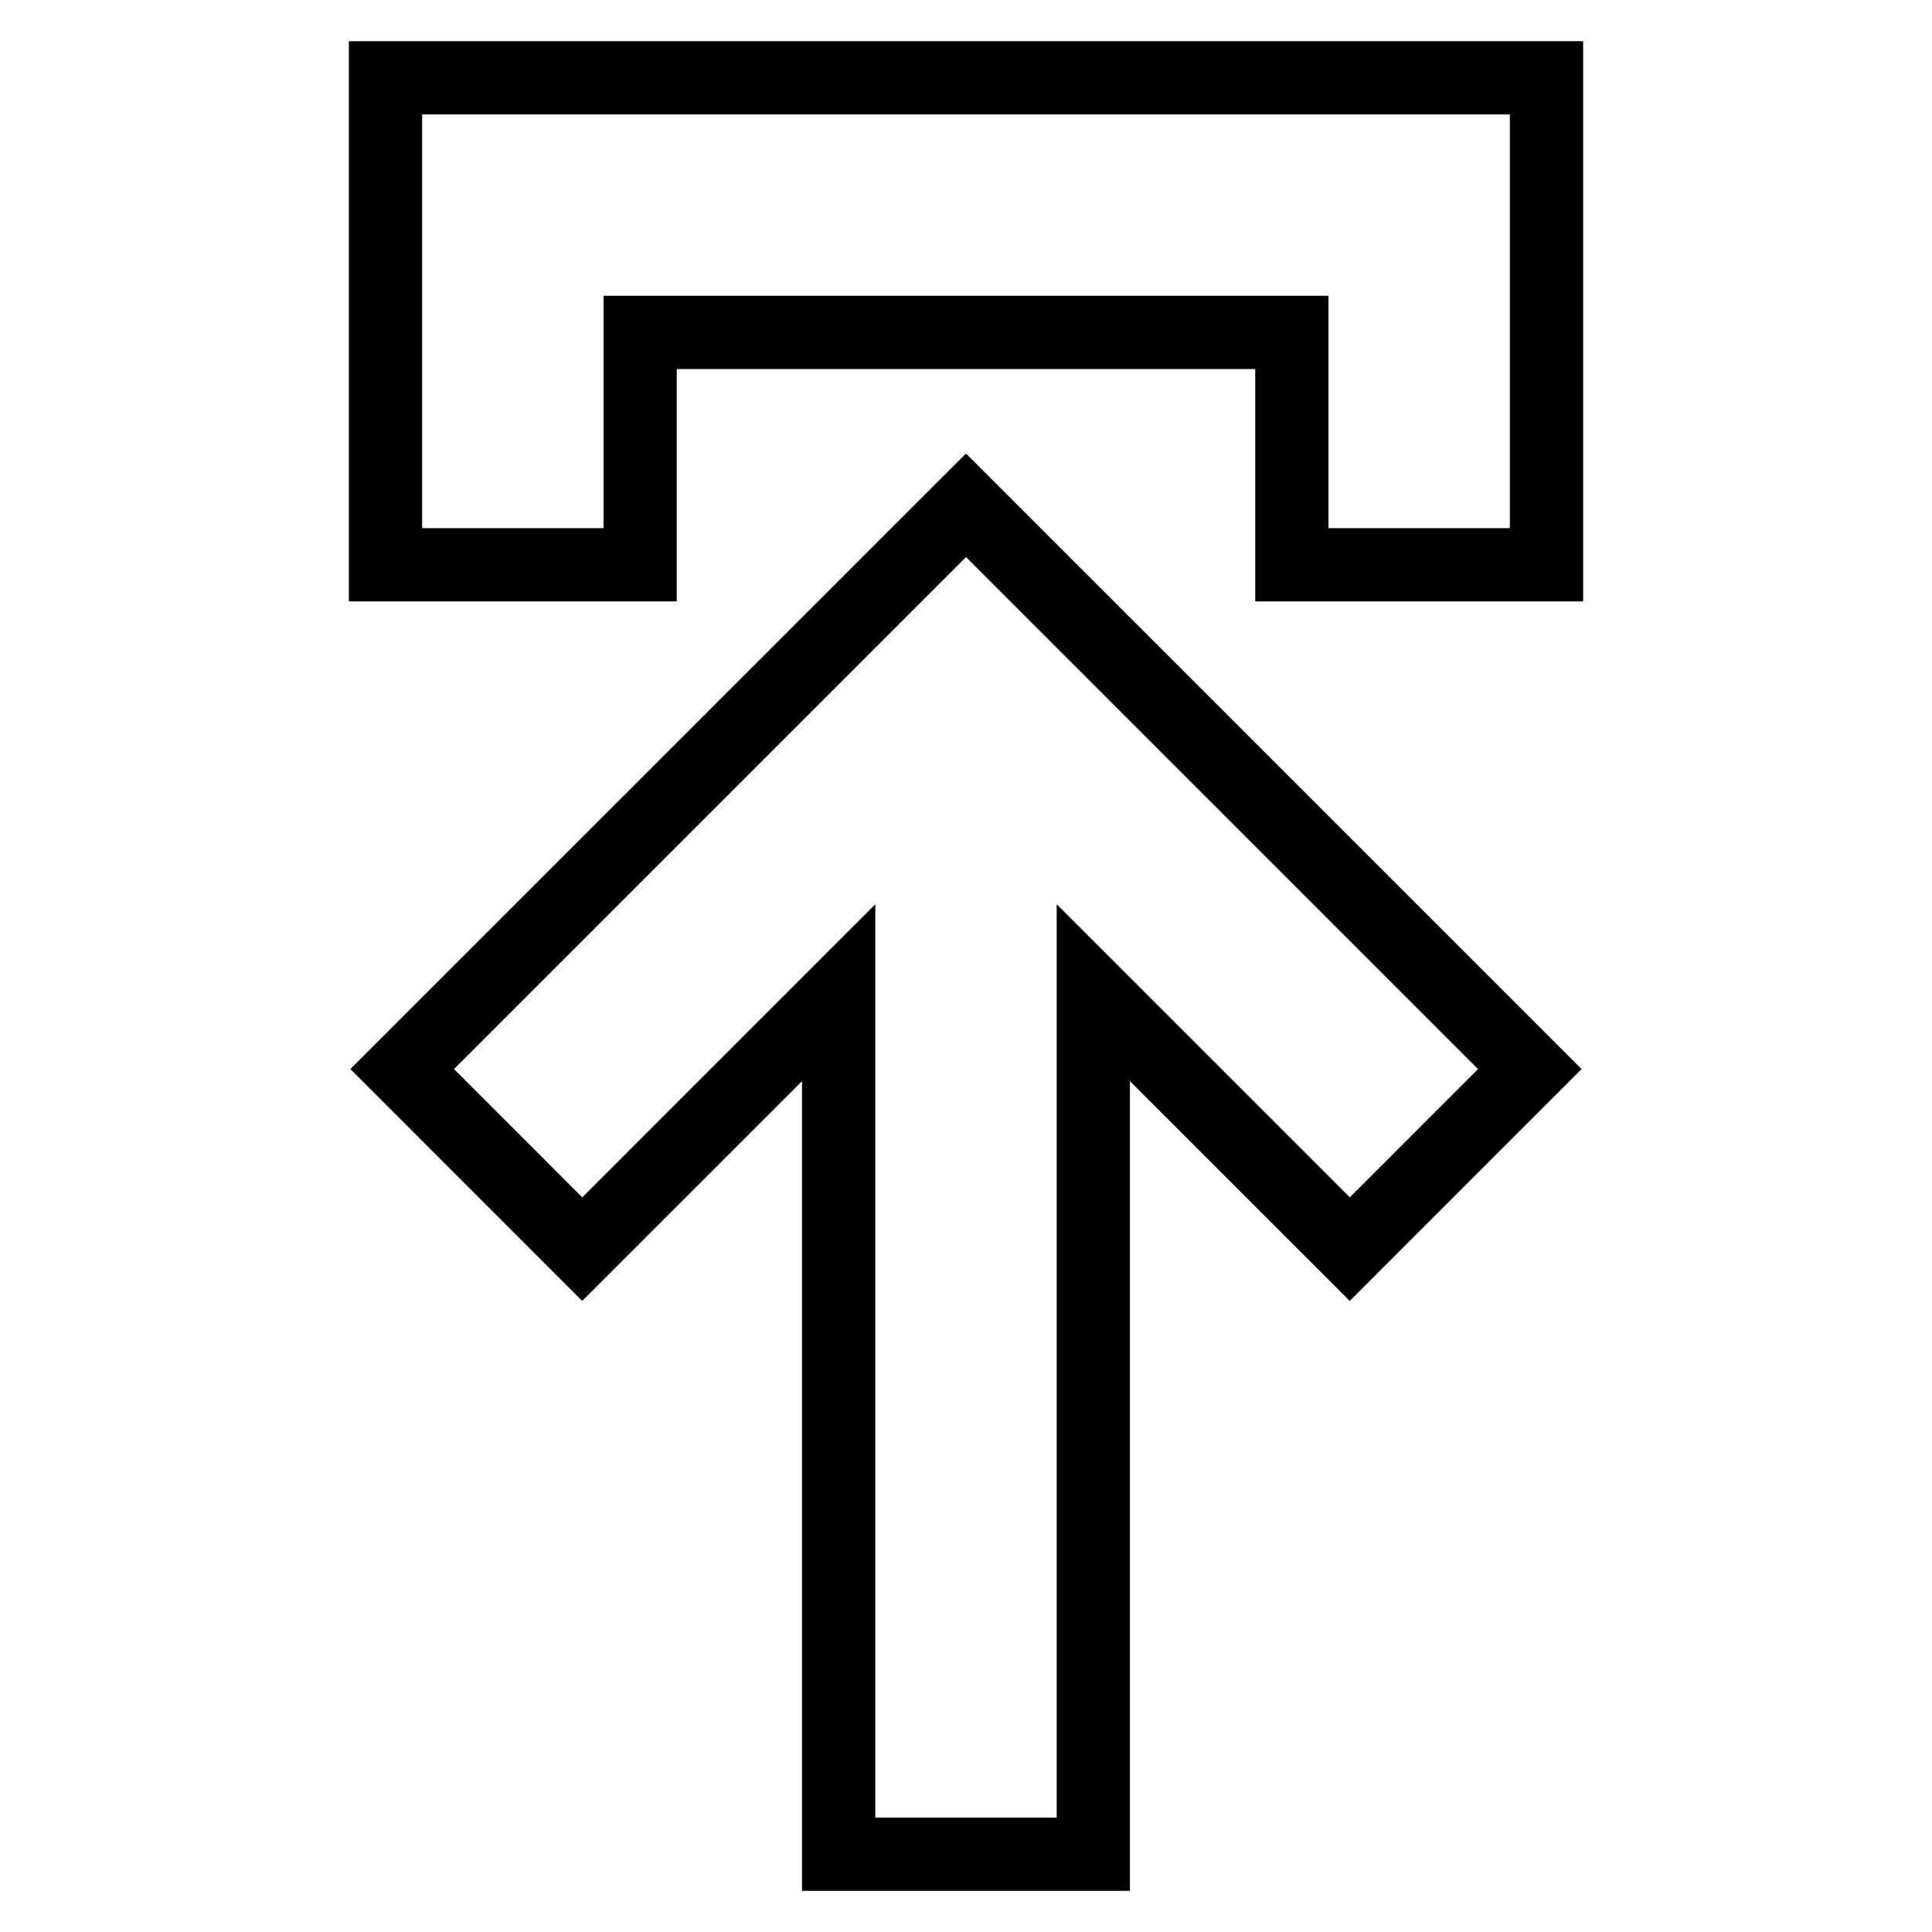 <?xml version="1.0" encoding="UTF-8"?>
<!-- Uploaded to: SVG Repo, www.svgrepo.com, Generator: SVG Repo Mixer Tools -->
<svg fill="#000000" width="800px" height="800px" version="1.1" viewBox="144 144 512 512" xmlns="http://www.w3.org/2000/svg">
 <path d="m356.55 430.51-58.258 58.25-61.441-61.445 163.14-163.13 163.14 163.13-61.441 61.445-58.258-58.25v214.58h-86.891v-214.58zm-100.68-256.19v109.64h48.07v-61.57h192.12v61.57h48.07v-109.64zm-19.418-19.41h327.09v148.46h-86.895v-61.57h-153.3v61.57h-86.895v-148.46zm61.852 306.4 77.66-77.668v242.04h48.07v-242.04l77.668 77.668 33.988-33.996-135.69-135.68-135.68 135.68z"/>
</svg>